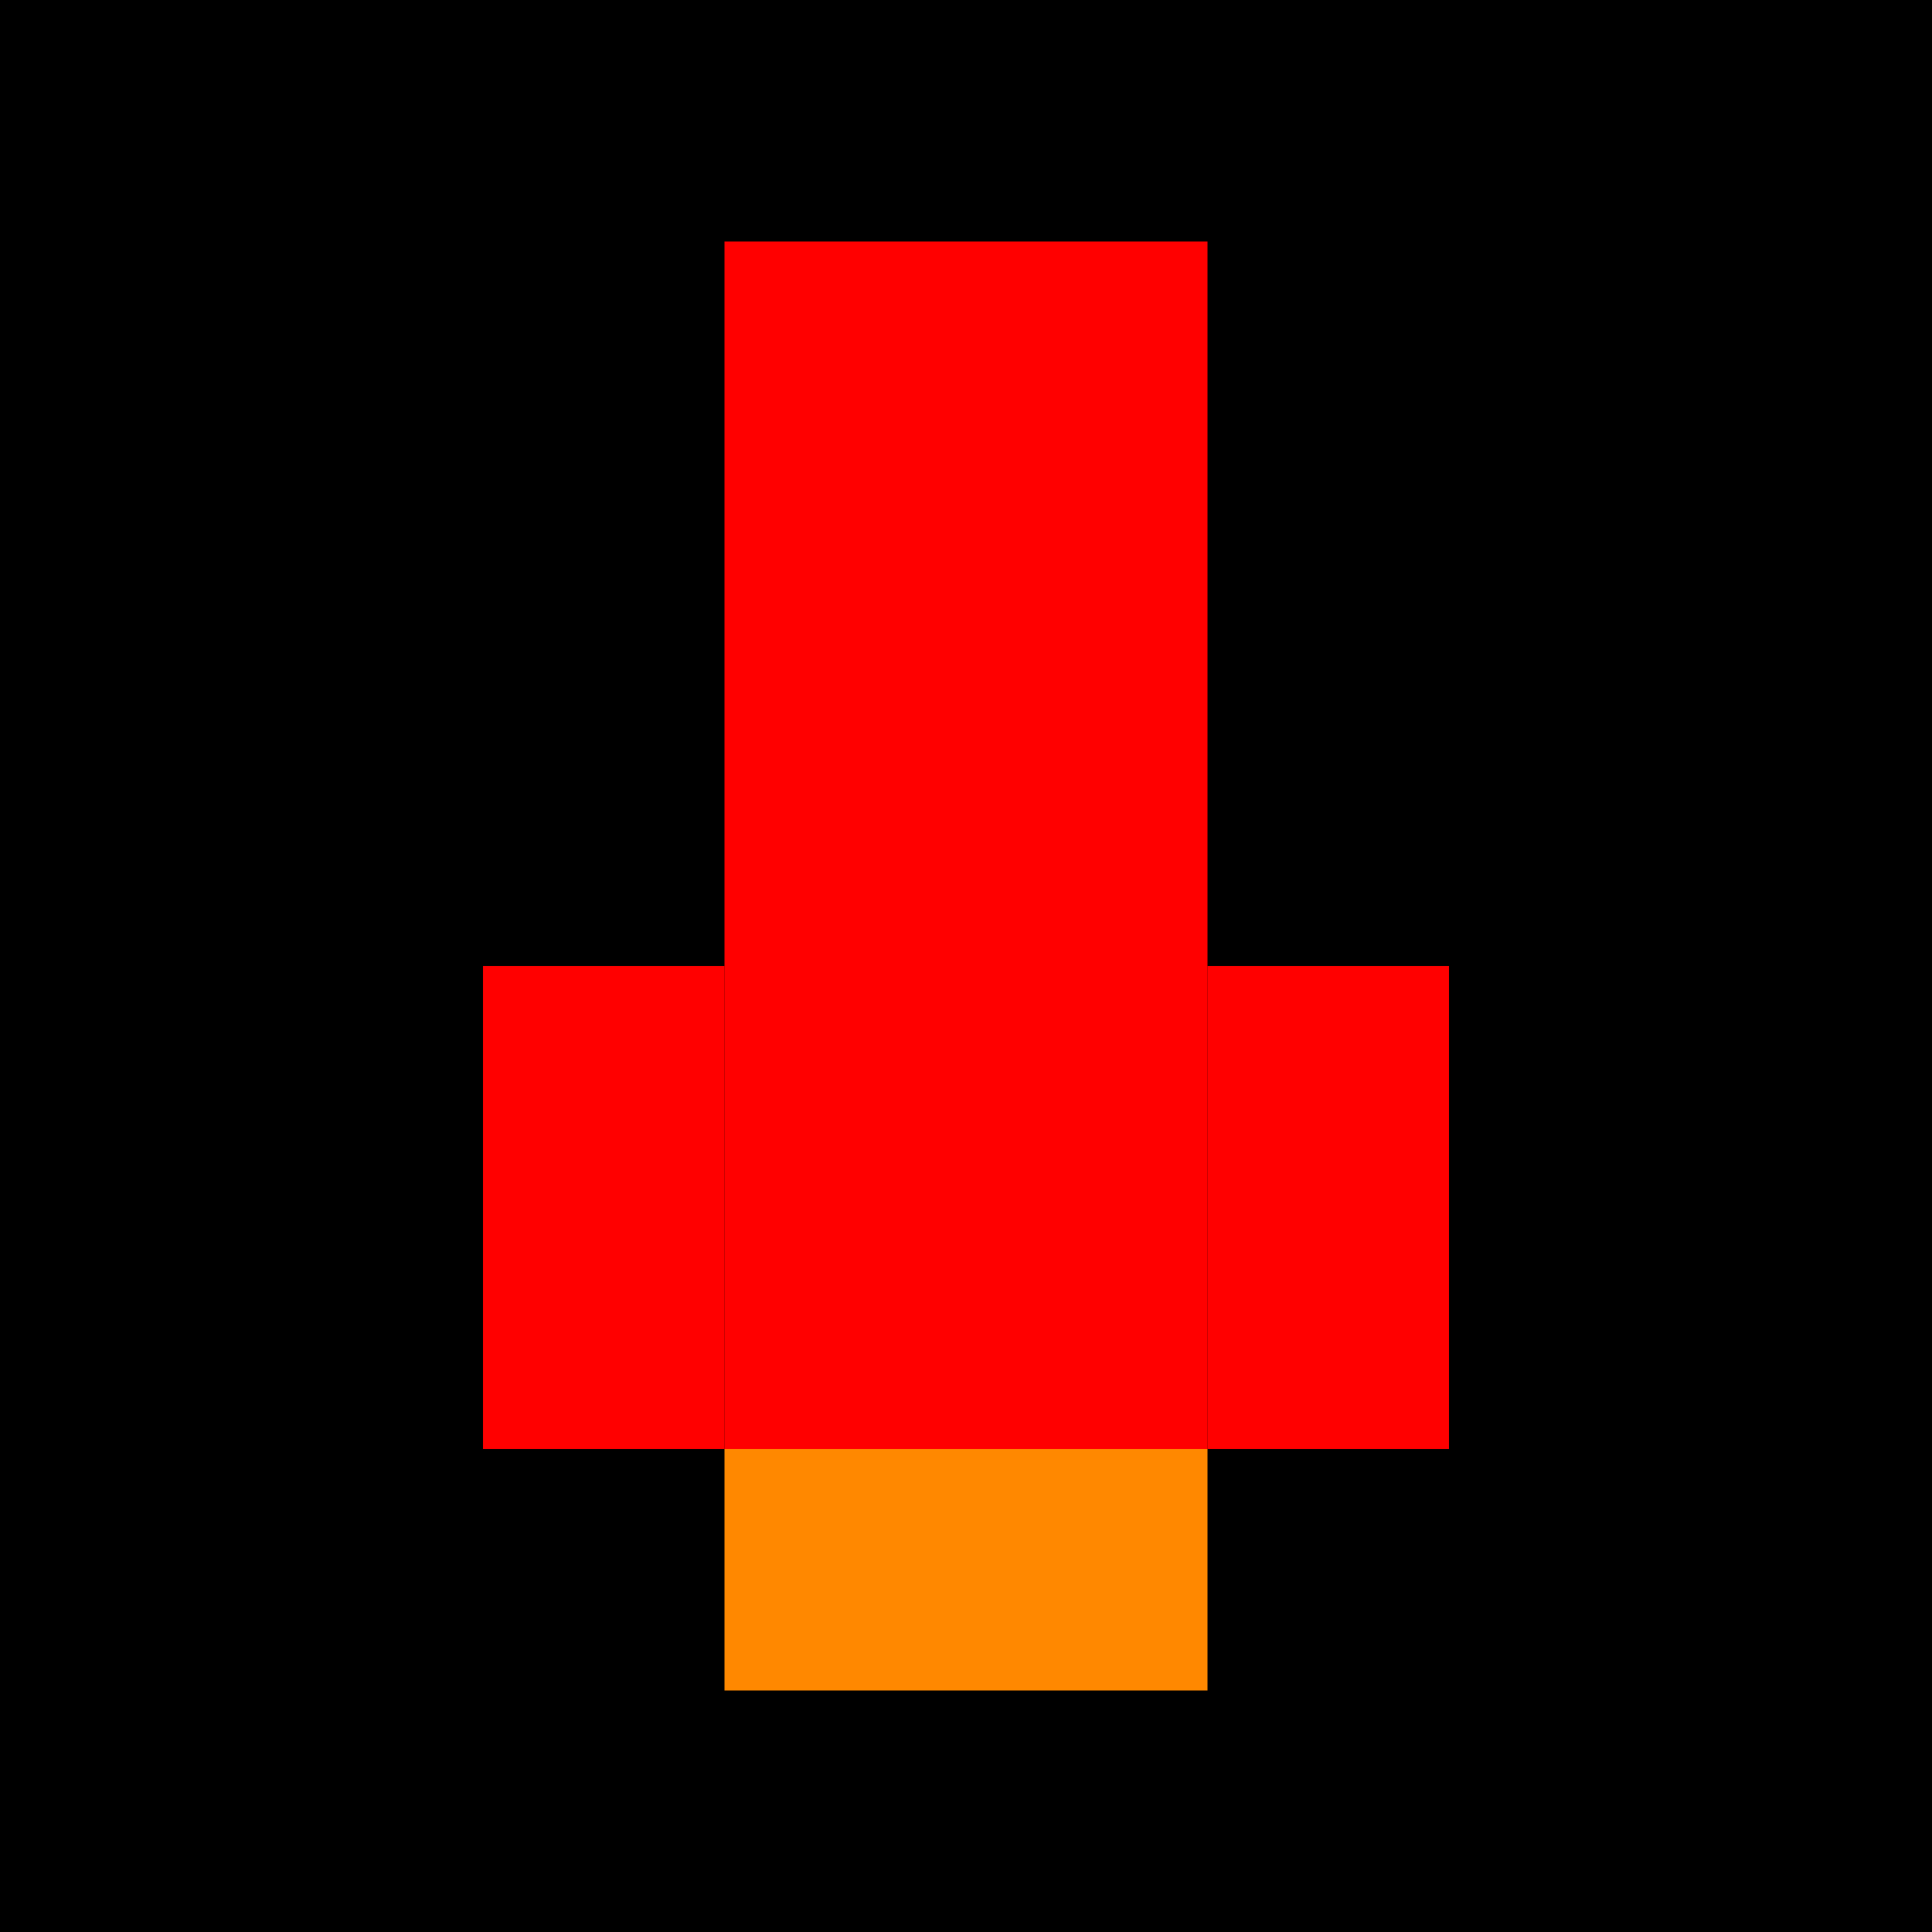 <svg xmlns="http://www.w3.org/2000/svg" viewBox="0 0 16 16">
  <rect width="16" height="16" fill="#000000"/>
  <rect x="6" y="2" width="4" height="10" fill="#FF0000"/>
  <rect x="4" y="8" width="2" height="4" fill="#FF0000"/>
  <rect x="10" y="8" width="2" height="4" fill="#FF0000"/>
  <rect x="6" y="12" width="4" height="2" fill="#FF8800"/>
</svg>